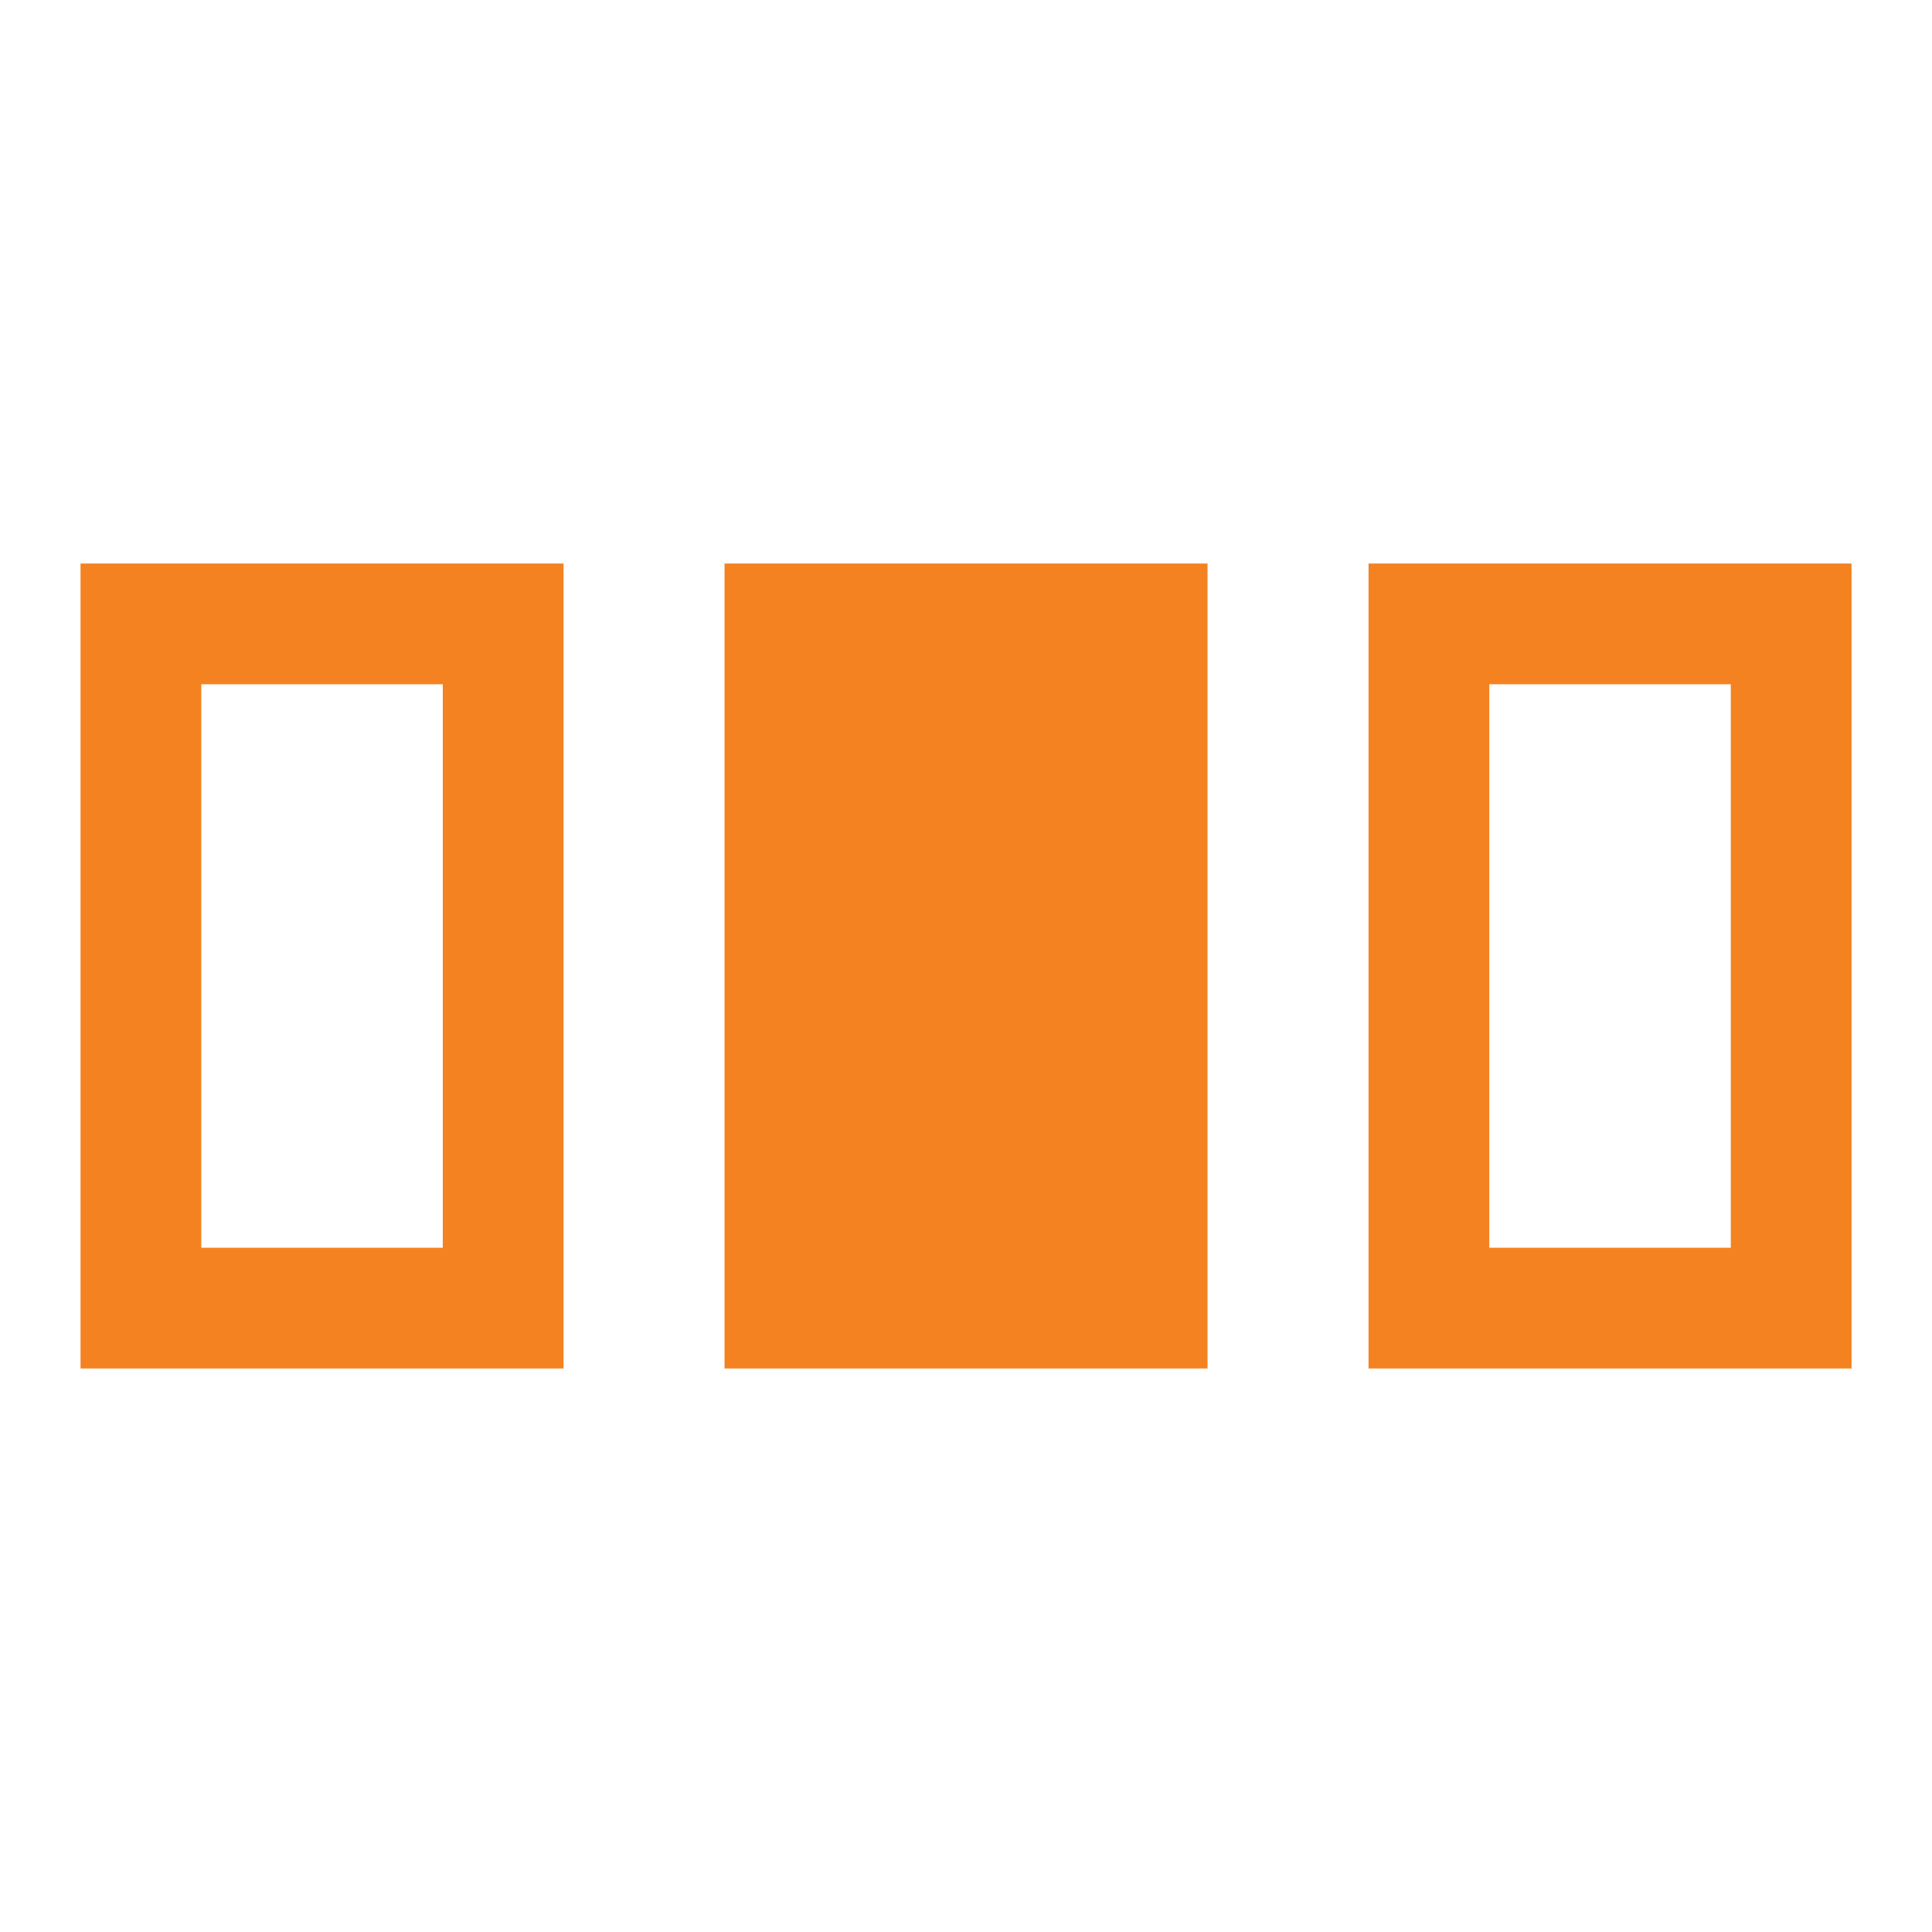 <svg xmlns="http://www.w3.org/2000/svg" width="64" height="64" viewBox="0 0 64 64" fill="none"><path d="M2.668 45.333V18.667H18.668V45.333H2.668ZM24.001 45.333V18.667H40.001V45.333H24.001ZM45.335 45.333V18.667H61.335V45.333H45.335ZM6.668 41.333H14.668V22.667H6.668V41.333ZM49.335 41.333H57.335V22.667H49.335V41.333Z" fill="#F58220"></path></svg>